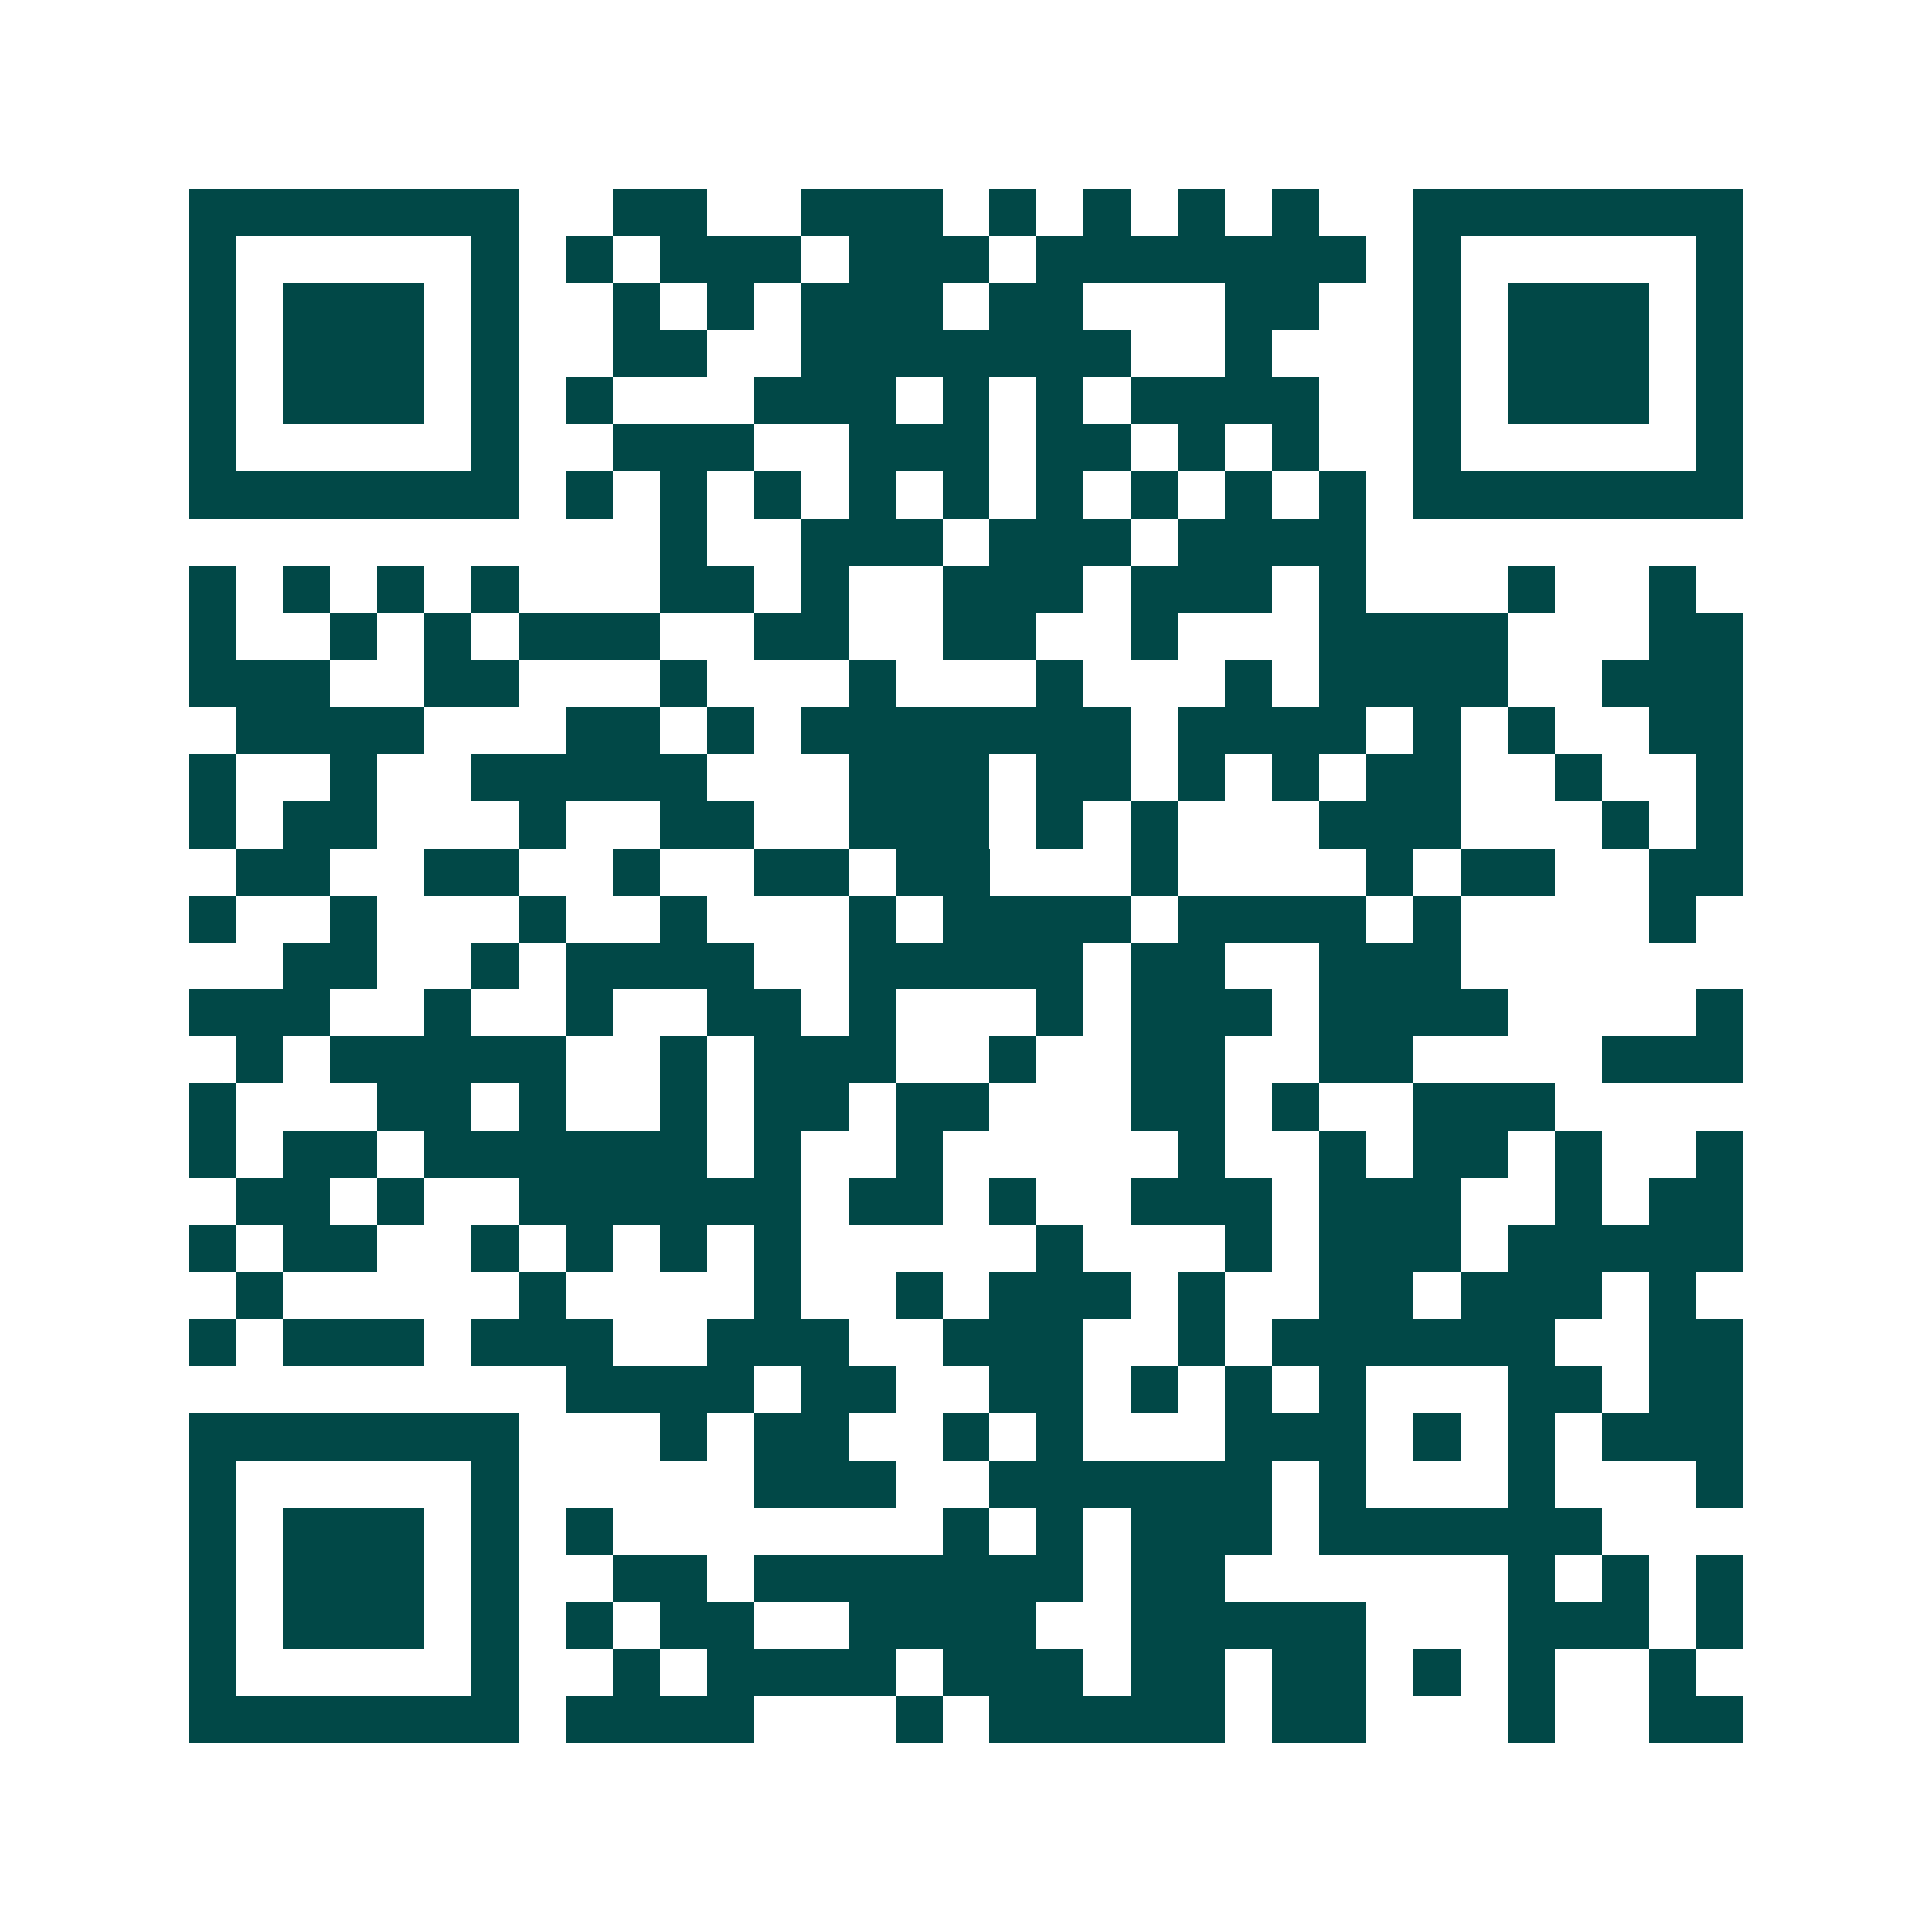 <svg xmlns="http://www.w3.org/2000/svg" width="200" height="200" viewBox="0 0 41 41" shape-rendering="crispEdges"><path fill="#ffffff" d="M0 0h41v41H0z"/><path stroke="#014847" d="M4 4.5h7m2 0h2m2 0h3m1 0h1m1 0h1m1 0h1m1 0h1m2 0h7M4 5.5h1m5 0h1m1 0h1m1 0h3m1 0h3m1 0h7m1 0h1m5 0h1M4 6.5h1m1 0h3m1 0h1m2 0h1m1 0h1m1 0h3m1 0h2m3 0h2m2 0h1m1 0h3m1 0h1M4 7.5h1m1 0h3m1 0h1m2 0h2m2 0h7m2 0h1m3 0h1m1 0h3m1 0h1M4 8.5h1m1 0h3m1 0h1m1 0h1m3 0h3m1 0h1m1 0h1m1 0h4m2 0h1m1 0h3m1 0h1M4 9.5h1m5 0h1m2 0h3m2 0h3m1 0h2m1 0h1m1 0h1m2 0h1m5 0h1M4 10.5h7m1 0h1m1 0h1m1 0h1m1 0h1m1 0h1m1 0h1m1 0h1m1 0h1m1 0h1m1 0h7M14 11.5h1m2 0h3m1 0h3m1 0h4M4 12.5h1m1 0h1m1 0h1m1 0h1m3 0h2m1 0h1m2 0h3m1 0h3m1 0h1m3 0h1m2 0h1M4 13.5h1m2 0h1m1 0h1m1 0h3m2 0h2m2 0h2m2 0h1m3 0h4m3 0h2M4 14.5h3m2 0h2m3 0h1m3 0h1m3 0h1m3 0h1m1 0h4m2 0h3M5 15.5h4m3 0h2m1 0h1m1 0h7m1 0h4m1 0h1m1 0h1m2 0h2M4 16.5h1m2 0h1m2 0h5m3 0h3m1 0h2m1 0h1m1 0h1m1 0h2m2 0h1m2 0h1M4 17.5h1m1 0h2m3 0h1m2 0h2m2 0h3m1 0h1m1 0h1m3 0h3m3 0h1m1 0h1M5 18.5h2m2 0h2m2 0h1m2 0h2m1 0h2m3 0h1m4 0h1m1 0h2m2 0h2M4 19.5h1m2 0h1m3 0h1m2 0h1m3 0h1m1 0h4m1 0h4m1 0h1m4 0h1M6 20.5h2m2 0h1m1 0h4m2 0h5m1 0h2m2 0h3M4 21.5h3m2 0h1m2 0h1m2 0h2m1 0h1m3 0h1m1 0h3m1 0h4m4 0h1M5 22.5h1m1 0h5m2 0h1m1 0h3m2 0h1m2 0h2m2 0h2m4 0h3M4 23.5h1m3 0h2m1 0h1m2 0h1m1 0h2m1 0h2m3 0h2m1 0h1m2 0h3M4 24.5h1m1 0h2m1 0h6m1 0h1m2 0h1m5 0h1m2 0h1m1 0h2m1 0h1m2 0h1M5 25.5h2m1 0h1m2 0h6m1 0h2m1 0h1m2 0h3m1 0h3m2 0h1m1 0h2M4 26.5h1m1 0h2m2 0h1m1 0h1m1 0h1m1 0h1m5 0h1m3 0h1m1 0h3m1 0h5M5 27.5h1m5 0h1m4 0h1m2 0h1m1 0h3m1 0h1m2 0h2m1 0h3m1 0h1M4 28.5h1m1 0h3m1 0h3m2 0h3m2 0h3m2 0h1m1 0h6m2 0h2M12 29.5h4m1 0h2m2 0h2m1 0h1m1 0h1m1 0h1m3 0h2m1 0h2M4 30.5h7m3 0h1m1 0h2m2 0h1m1 0h1m3 0h3m1 0h1m1 0h1m1 0h3M4 31.5h1m5 0h1m5 0h3m2 0h6m1 0h1m3 0h1m3 0h1M4 32.5h1m1 0h3m1 0h1m1 0h1m7 0h1m1 0h1m1 0h3m1 0h6M4 33.5h1m1 0h3m1 0h1m2 0h2m1 0h7m1 0h2m6 0h1m1 0h1m1 0h1M4 34.5h1m1 0h3m1 0h1m1 0h1m1 0h2m2 0h4m2 0h5m3 0h3m1 0h1M4 35.5h1m5 0h1m2 0h1m1 0h4m1 0h3m1 0h2m1 0h2m1 0h1m1 0h1m2 0h1M4 36.5h7m1 0h4m3 0h1m1 0h5m1 0h2m3 0h1m2 0h2"/></svg>
